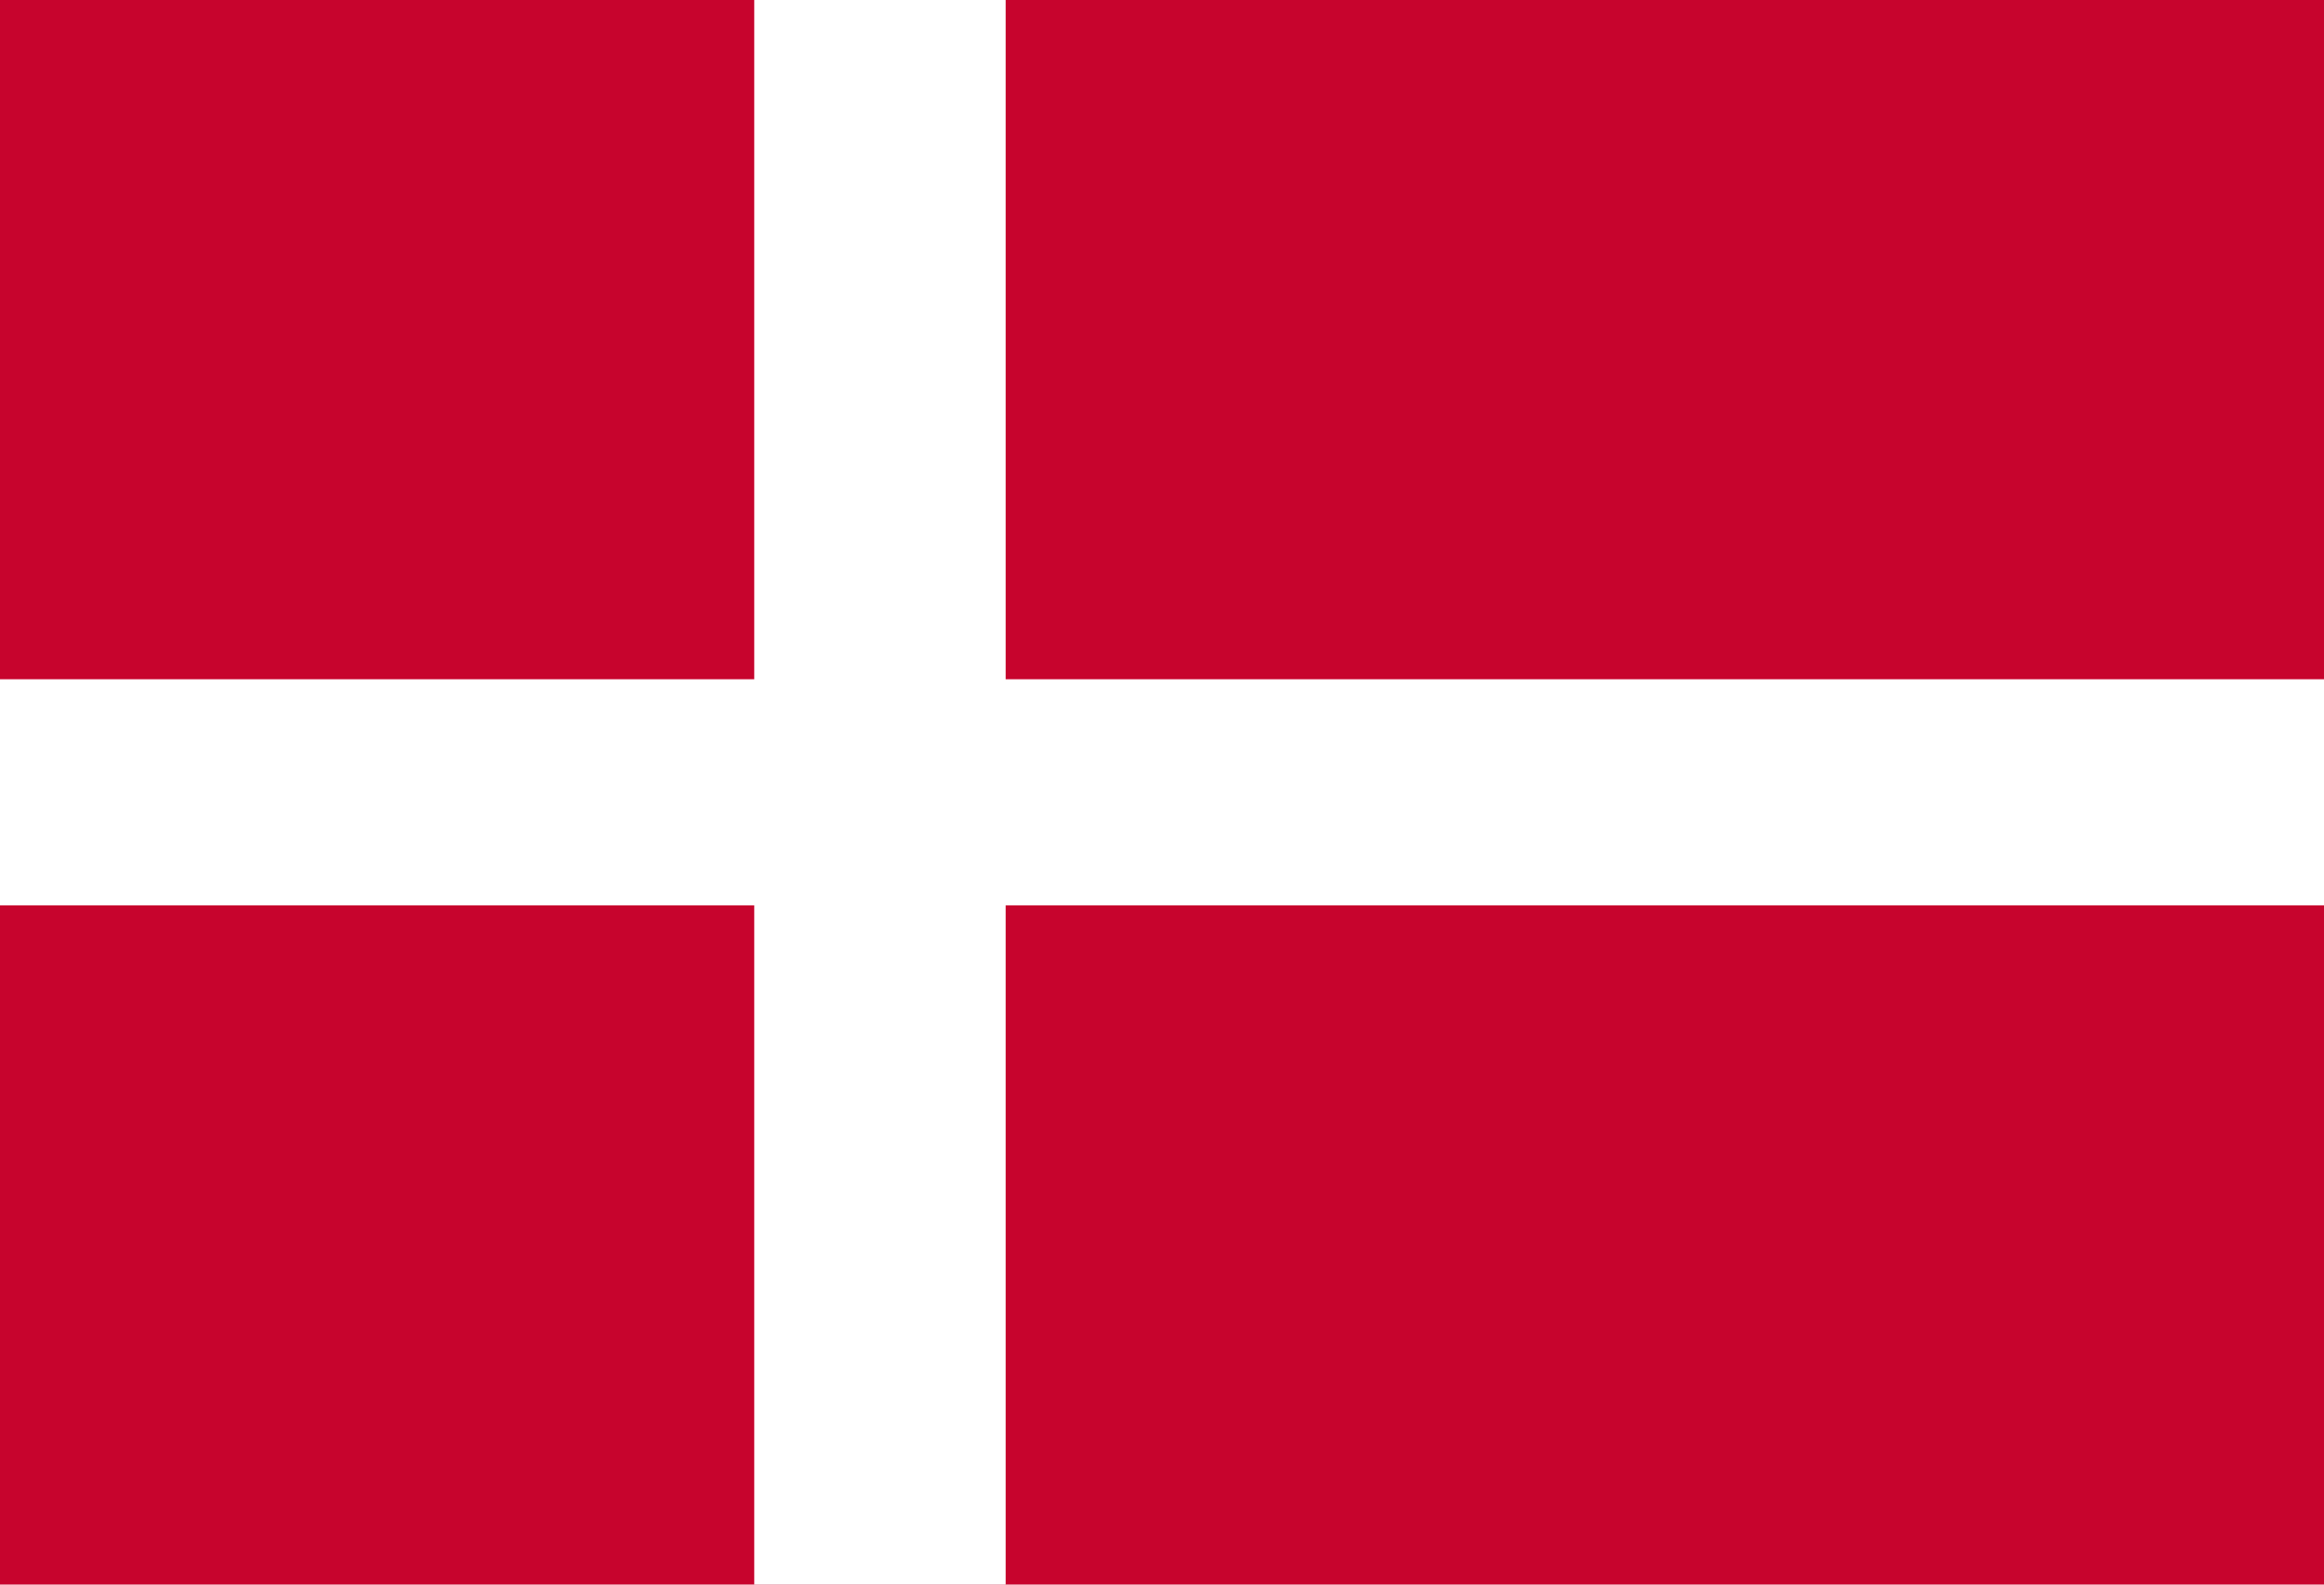 <?xml version="1.0" encoding="UTF-8"?>
<svg id="Layer_2" data-name="Layer 2" xmlns="http://www.w3.org/2000/svg" viewBox="0 0 22 15">
  <defs>
    <style>
      .cls-1 {
        fill: #fff;
      }

      .cls-2 {
        fill: #c7042d;
      }
    </style>
  </defs>
  <g id="Layer_1-2" data-name="Layer 1">
    <g>
      <rect class="cls-2" width="22" height="15"/>
      <rect class="cls-1" y="6.43" width="22" height="2.14"/>
      <rect class="cls-1" x="7.14" width="2.38" height="15"/>
    </g>
  </g>
</svg>
